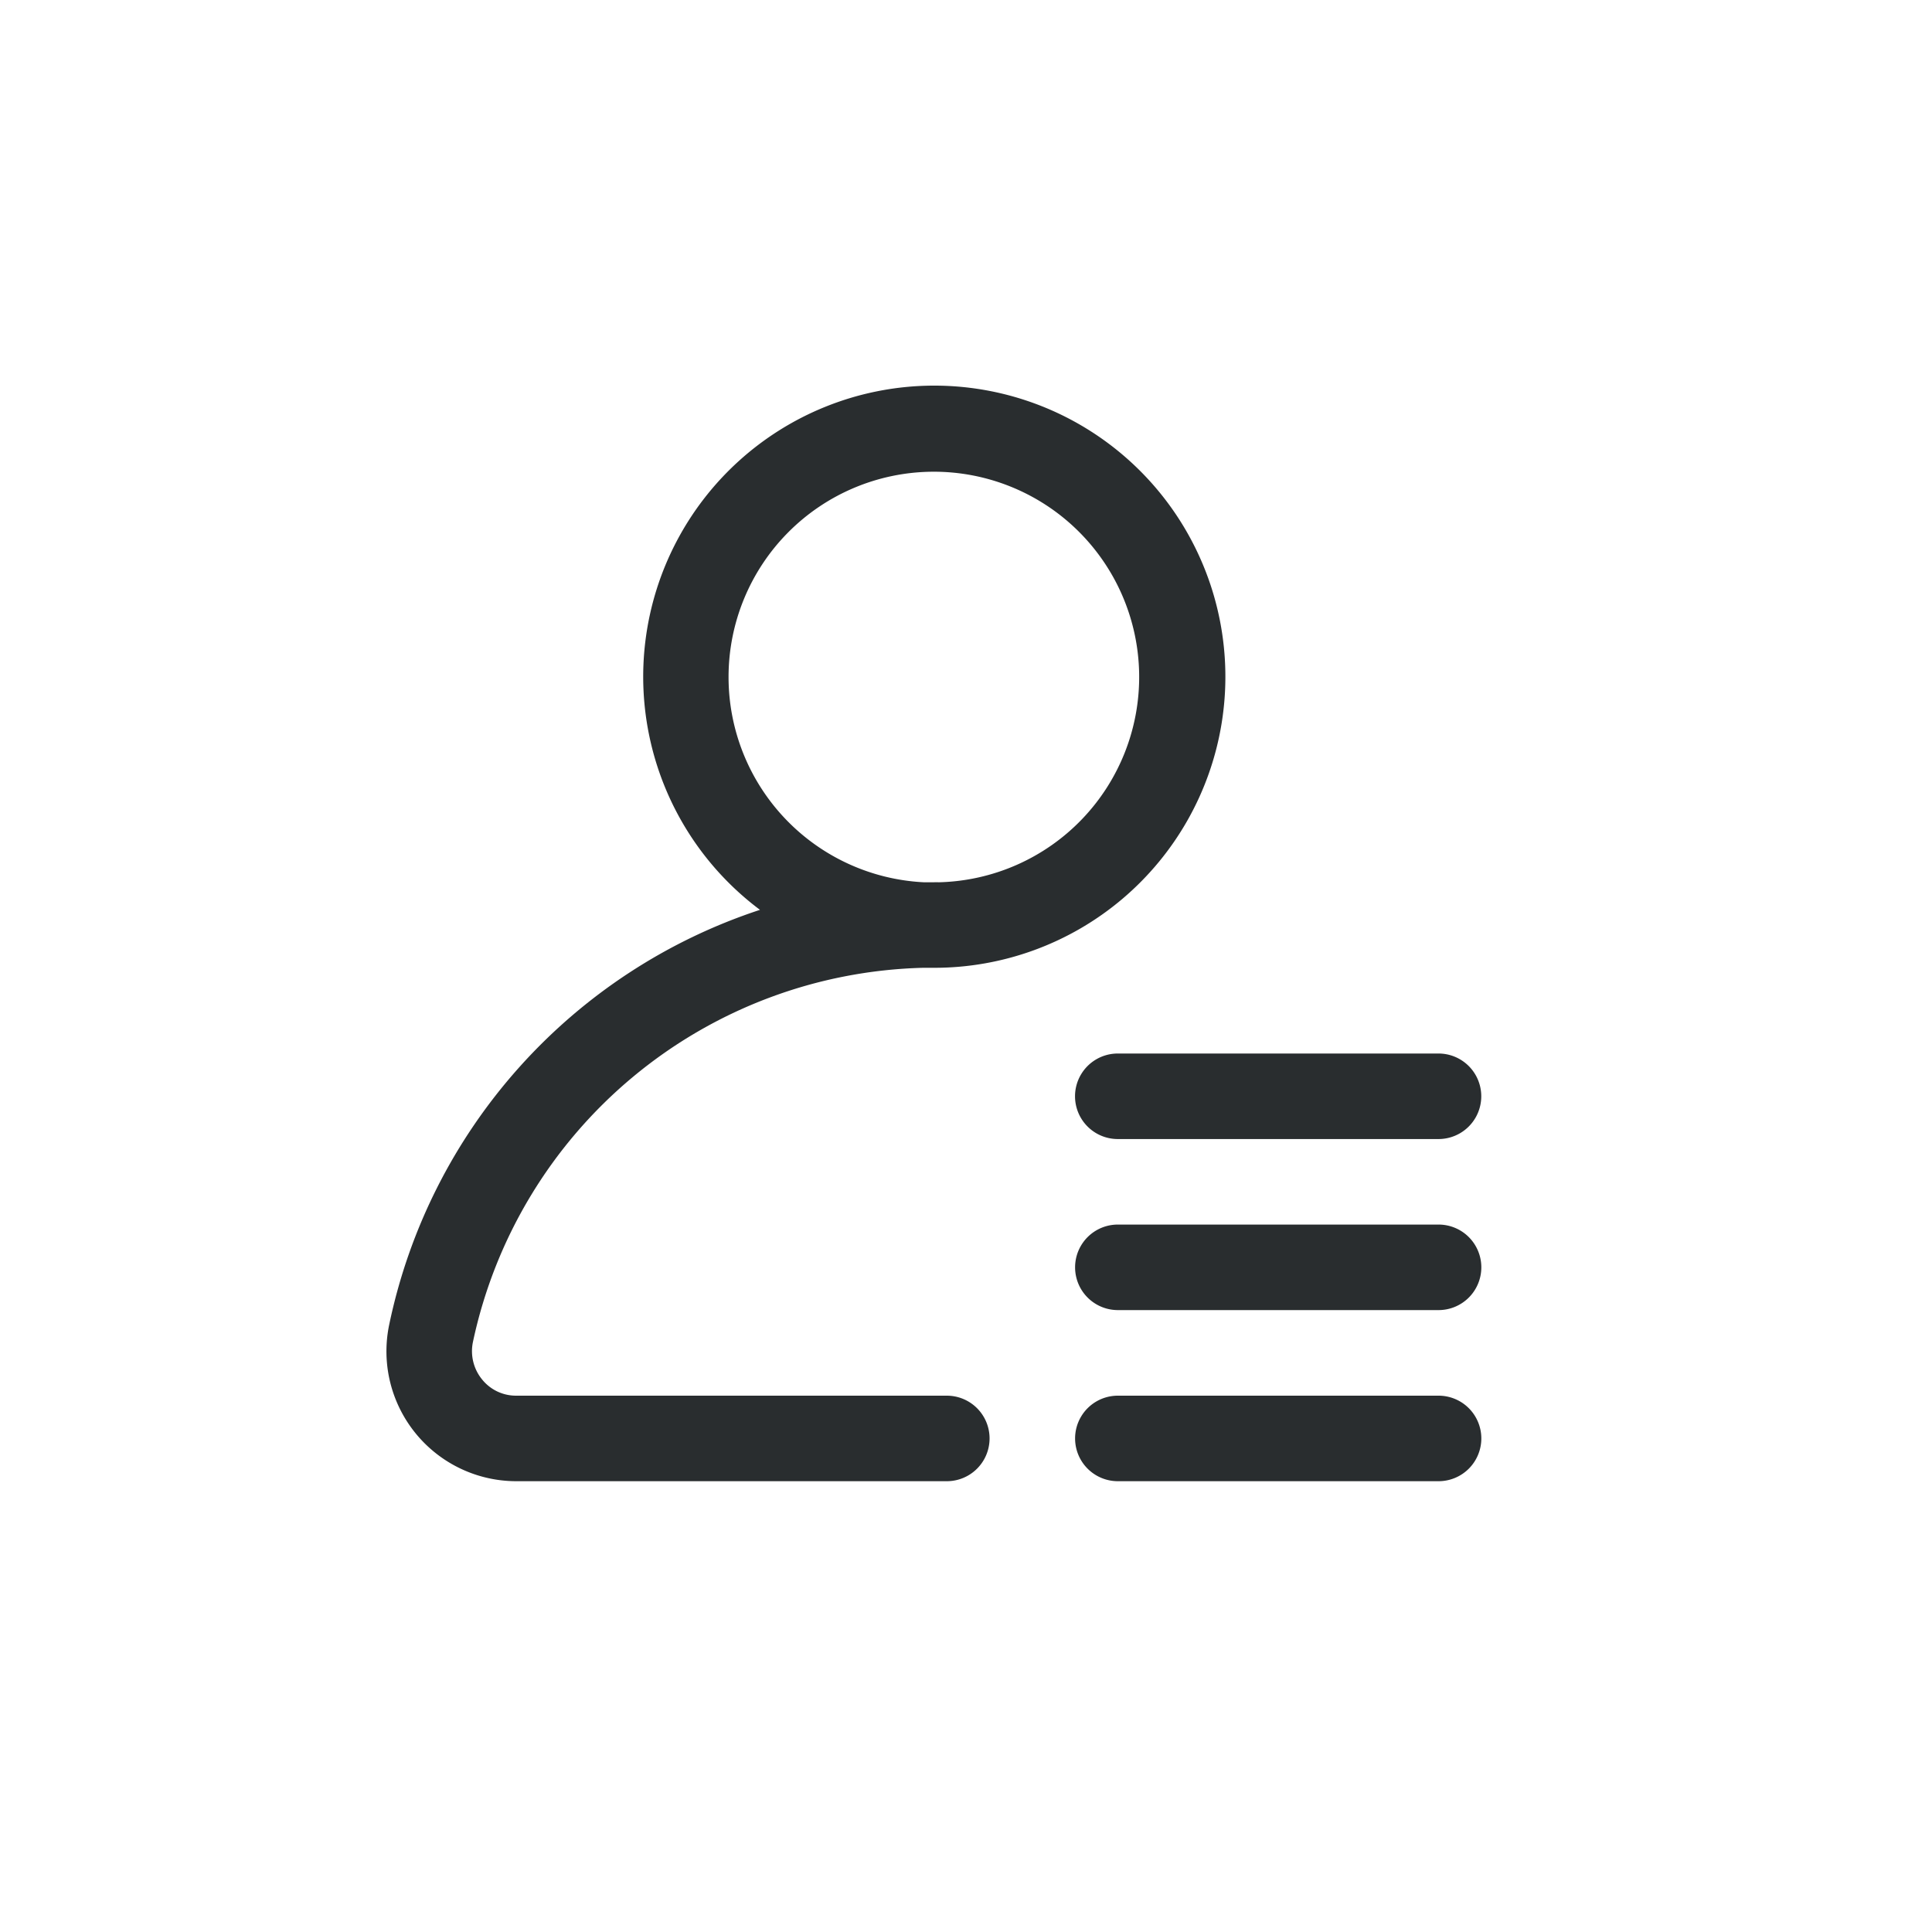 <svg xmlns="http://www.w3.org/2000/svg" width="30" height="30" viewBox="0 0 30 30"><defs><style>.a{fill:#292d2f;}.b{fill:none;}</style></defs><g transform="translate(-365 -38)"><g transform="translate(-1033 6)"><path class="a" d="M9.2,15.672H2.514a.675.675,0,0,1-.531-.253.694.694,0,0,1-.141-.582A7.337,7.337,0,0,1,8.83,9.028c.056,0,.112,0,.169,0a4.52,4.52,0,1,0-2.7-.9A8.635,8.635,0,0,0,.542,14.567,2.017,2.017,0,0,0,2.514,17H9.2a.664.664,0,1,0,0-1.328ZM5.811,4.516A3.188,3.188,0,1,1,9.074,7.7.657.657,0,0,0,9,7.7l-.155,0A3.191,3.191,0,0,1,5.811,4.516ZM17.5,13.679a.664.664,0,0,1-.664.664h-4.98a.664.664,0,0,1,0-1.328h4.98A.664.664,0,0,1,17.5,13.679Zm-5.645-3.32h4.98a.664.664,0,0,1,0,1.328h-4.98a.664.664,0,0,1,0-1.328ZM17.5,16.336a.664.664,0,0,1-.664.664h-4.98a.664.664,0,0,1,0-1.328h4.98A.664.664,0,0,1,17.5,16.336Zm0,0" transform="translate(1403.502 38)"/></g><rect class="b" width="30" height="30" transform="translate(365 38)"/></g></svg>